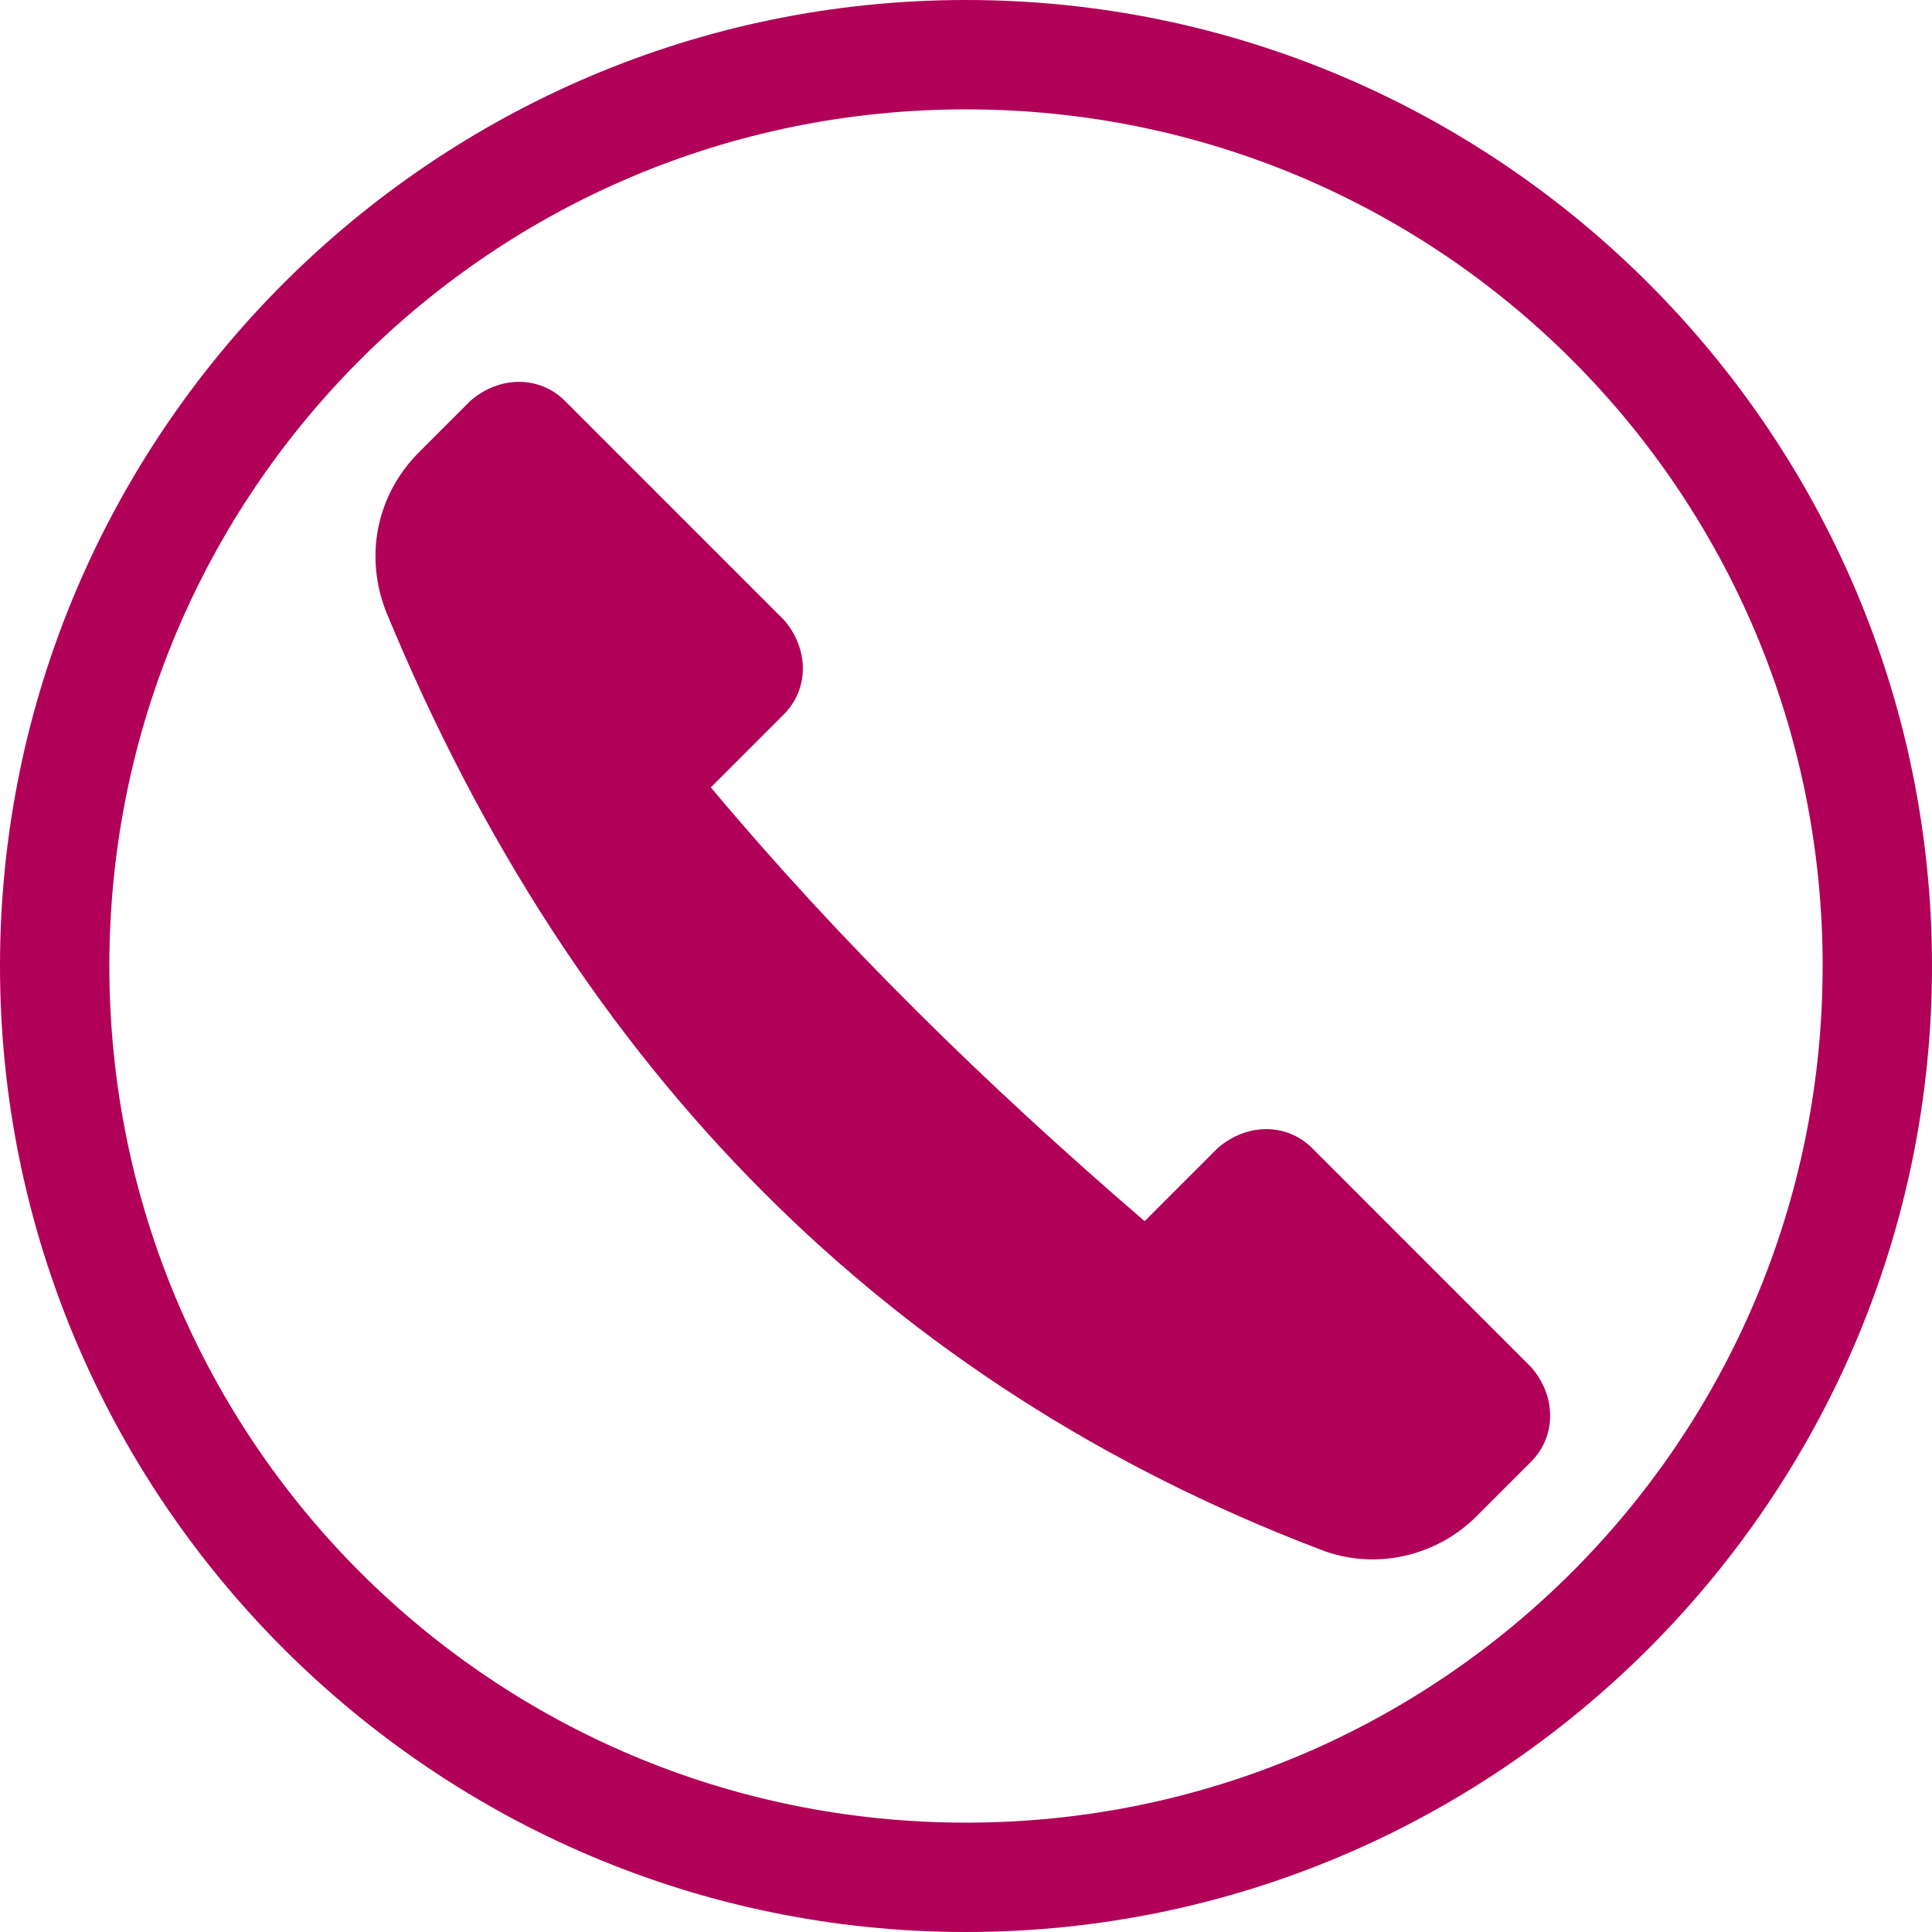 <?xml version="1.0" encoding="utf-8"?>
<!-- Generator: Adobe Illustrator 19.0.0, SVG Export Plug-In . SVG Version: 6.00 Build 0)  -->
<svg xmlns="http://www.w3.org/2000/svg" xmlns:xlink="http://www.w3.org/1999/xlink" version="1.1" id="Layer_1" x="0px" y="0px" viewBox="-279 370 53 53" style="enable-background:new -279 370 53 53;" xml:space="preserve" width="512px" height="512px">
<g id="XMLID_821_">
	<path id="XMLID_831_" d="M-252.5,370c-14.6,0-26.5,11.9-26.5,26.5s11.9,26.5,26.5,26.5s26.5-11.9,26.5-26.5S-237.9,370-252.5,370z    M-252.5,420c-13,0-23.5-10.5-23.5-23.5s10.5-23.5,23.5-23.5s23.5,10.5,23.5,23.5S-239.5,420-252.5,420z" fill="#B10058"/>
	<path id="XMLID_832_" d="M-243,401.5c-0.7-0.7-1.8-0.7-2.6,0l-2,2c-4.3-3.7-8.3-7.6-11.9-11.9l2-2c0.7-0.7,0.7-1.8,0-2.6l-6-6   c-0.7-0.7-1.8-0.7-2.6,0l-0.9,0.9l-0.5,0.5c-1.2,1.2-1.5,2.9-0.9,4.4c5.2,12.6,13.8,21.2,25.6,25.7c1.5,0.6,3.2,0.2,4.3-0.9   l0.6-0.6l0.9-0.9c0.7-0.7,0.7-1.8,0-2.6L-243,401.5z" fill="#B10058"/>
</g>
</svg>
